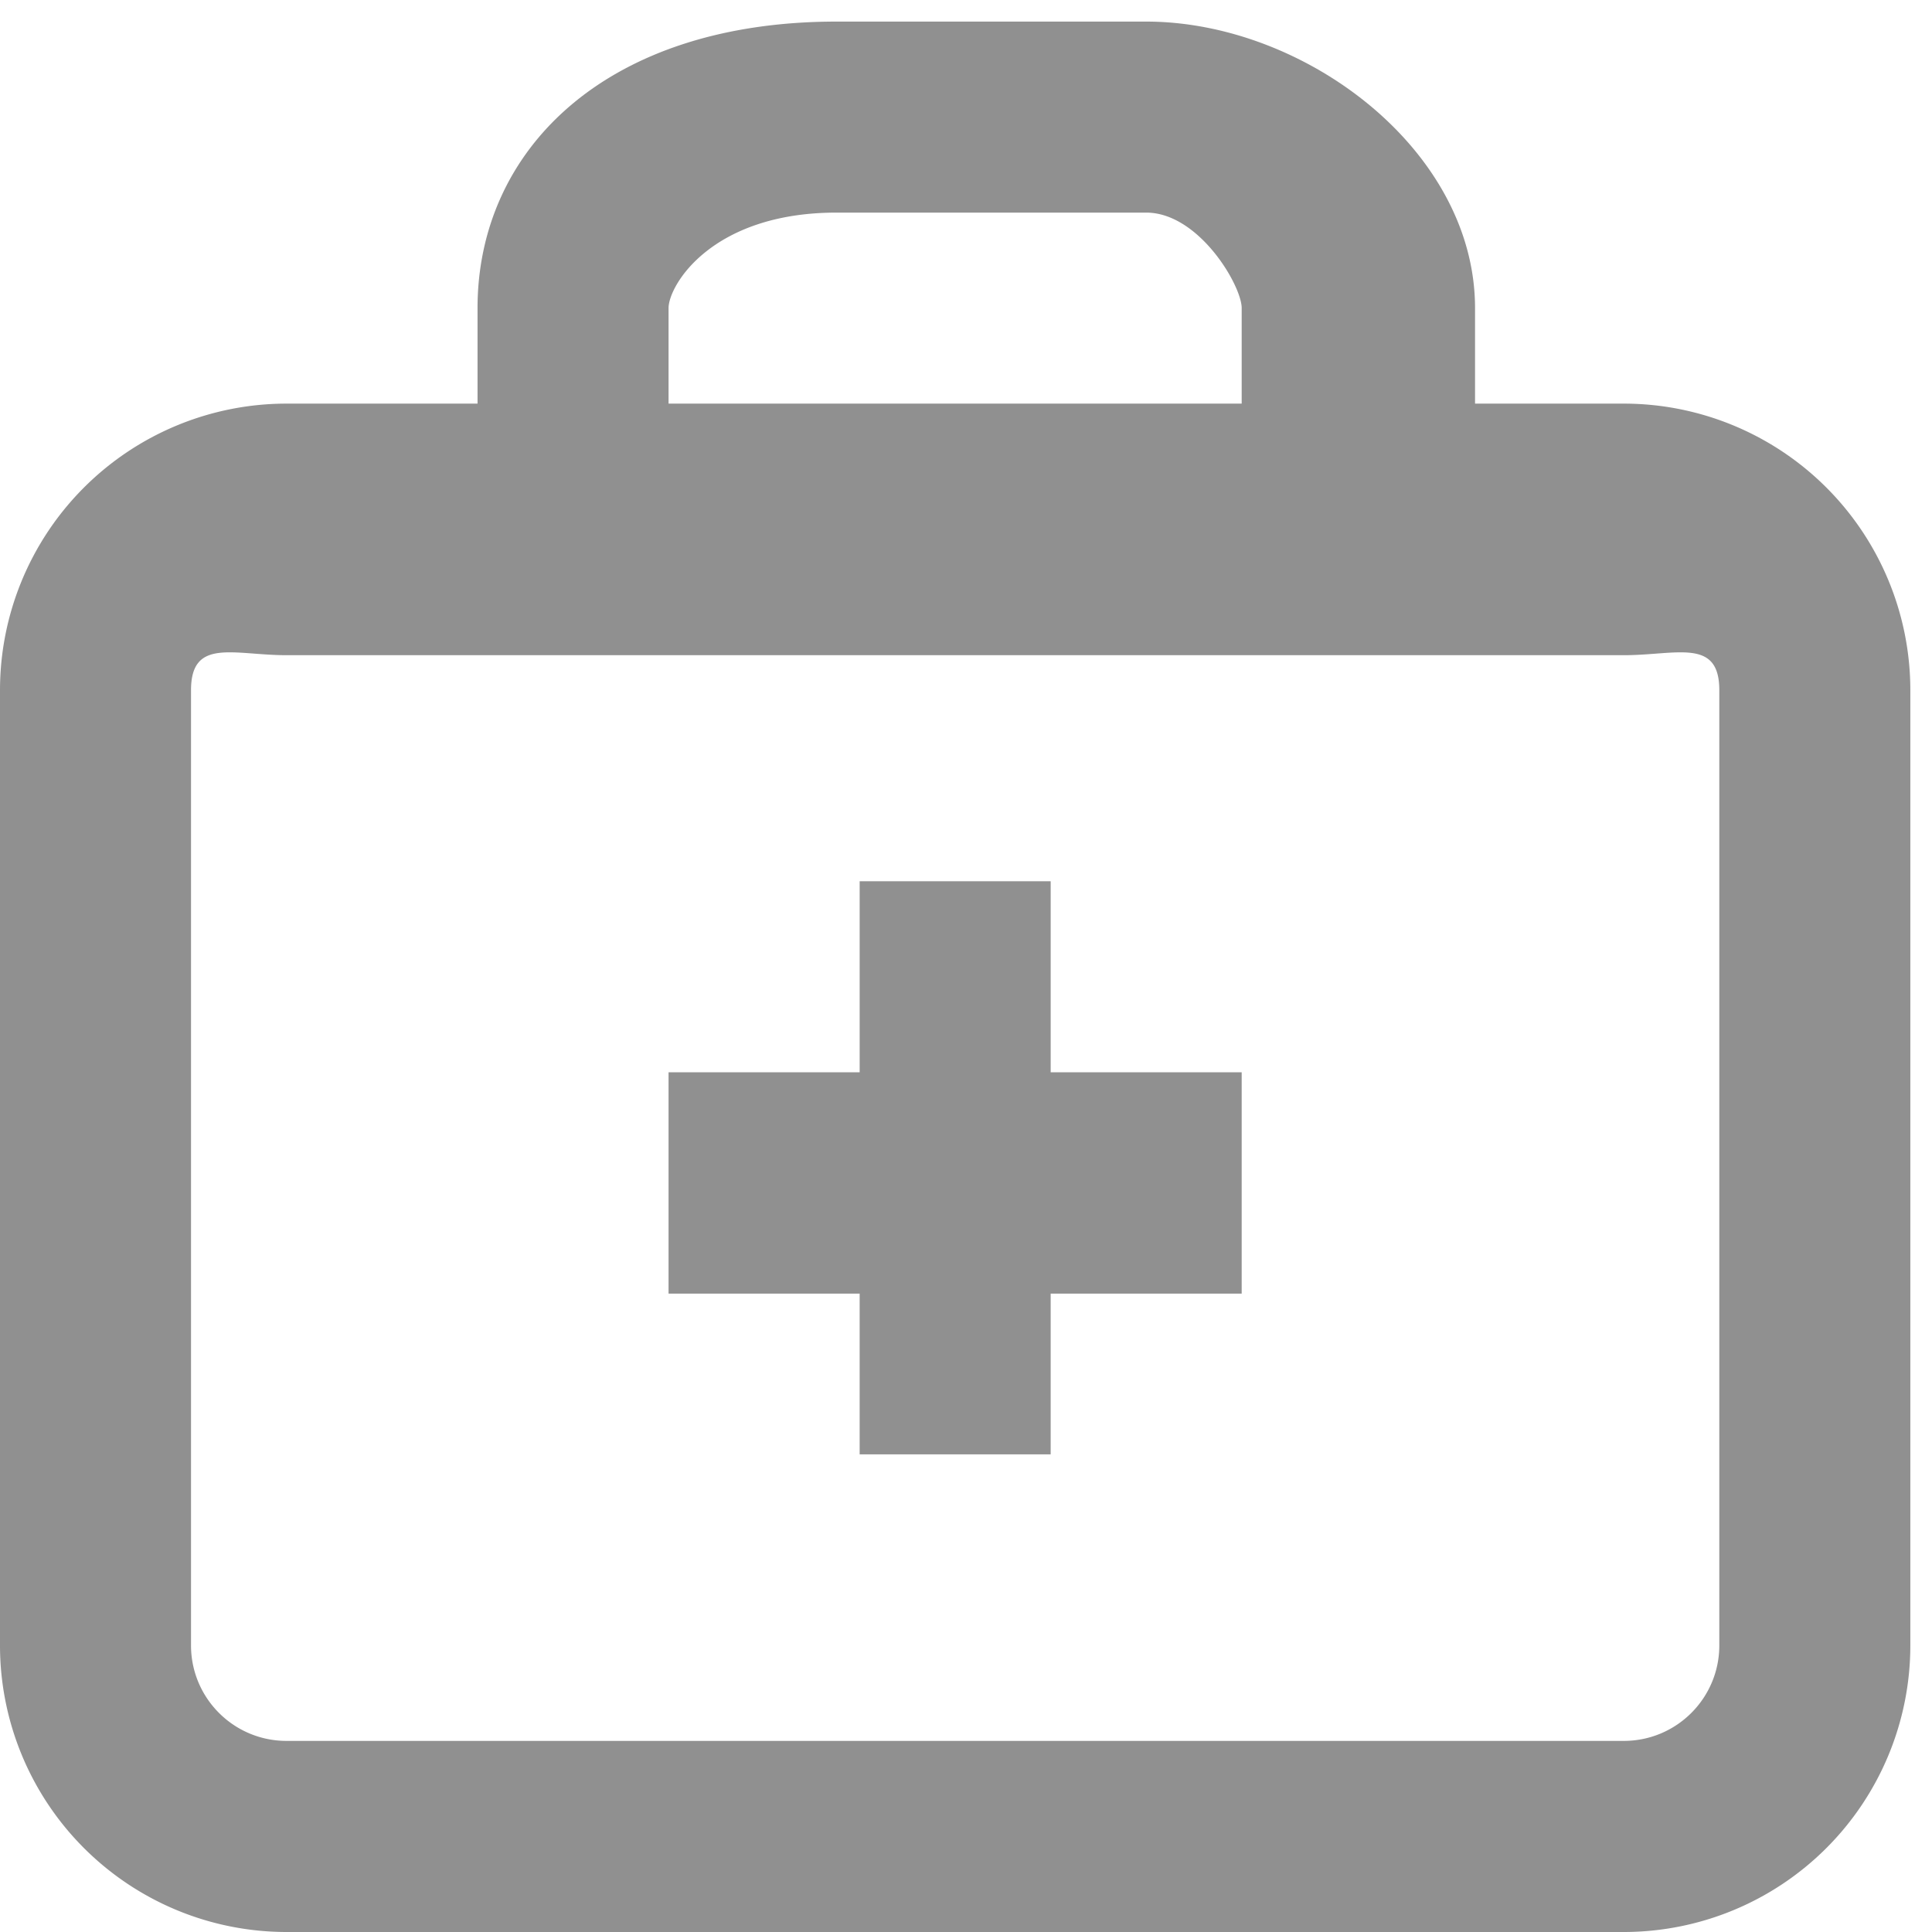 <svg xmlns="http://www.w3.org/2000/svg" width="23" height="23" viewBox="0 0 23 23"><path fill-rule="evenodd" fill="#909090" d="M19.331 23H3.411A3.412 3.412 0 010 19.588V8.217a3.412 3.412 0 013.411-3.412h2.274V3.668C5.685 1.784 7.212.257 9.96.257h3.685c1.884 0 3.915 1.527 3.915 3.411v1.137h1.771a3.412 3.412 0 013.411 3.412v11.371A3.412 3.412 0 0119.331 23zM14.782 3.668c0-.268-.509-1.137-1.137-1.137H9.96c-1.491 0-2.001.869-2.001 1.137v1.137h6.823V3.668zm5.686 4.549c0-.628-.509-.417-1.137-.417H3.411c-.628 0-1.137-.211-1.137.417v11.371c0 .628.509 1.137 1.137 1.137h15.92c.628 0 1.137-.509 1.137-1.137V8.217zm-7.96 9.097h-2.274V15.4H7.959v-2.635h2.275v-2.274h2.274v2.274h2.274V15.4h-2.274v1.914z"/></svg>